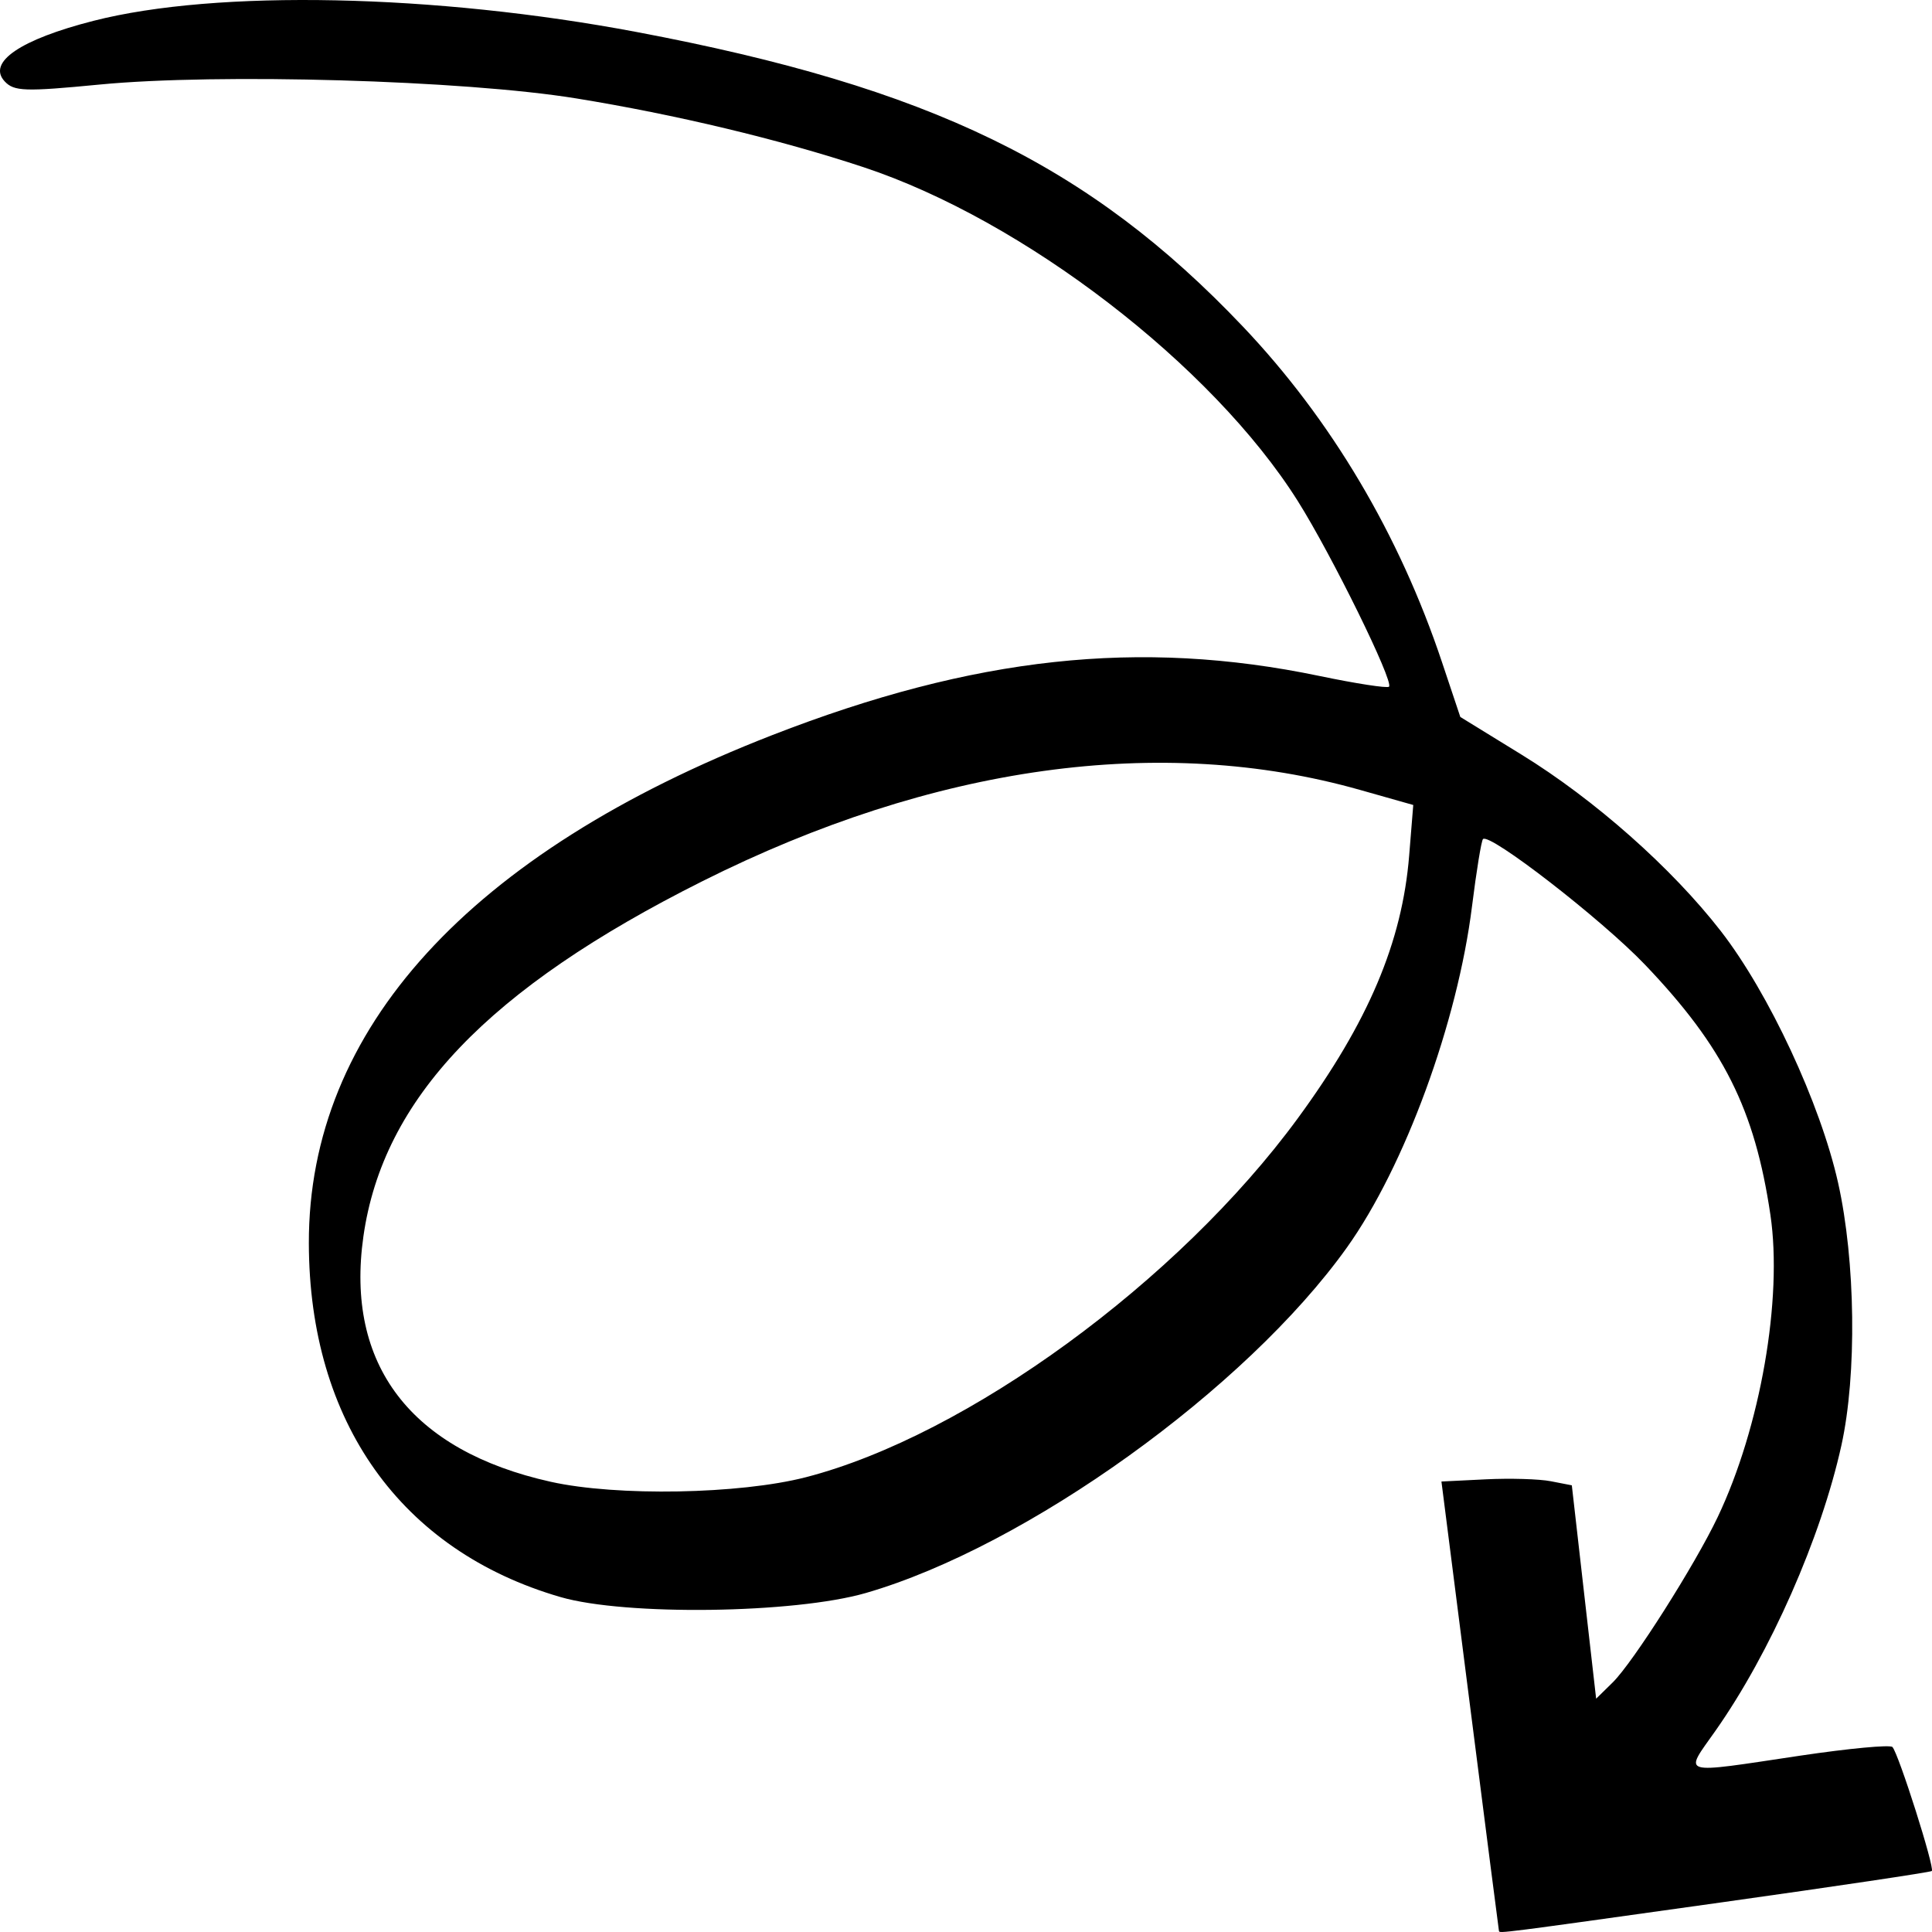 <svg width="70" height="70" viewBox="0 0 70 70" fill="none" xmlns="http://www.w3.org/2000/svg">
<path fill-rule="evenodd" clip-rule="evenodd" d="M62.414 68.921C66.525 68.344 69.936 67.835 69.993 67.79C70.11 67.695 68.794 63.548 68.567 63.298C68.485 63.208 66.985 63.349 65.232 63.61C60.778 64.276 61.005 64.343 62.157 62.706C64.141 59.885 65.976 55.725 66.718 52.366C67.283 49.804 67.231 45.688 66.598 42.857C65.955 39.985 64.089 35.979 62.349 33.736C60.576 31.451 57.772 28.968 55.127 27.341L52.91 25.977L52.247 23.994C50.7 19.362 48.224 15.191 45.024 11.823C39.458 5.964 33.701 3.168 23.074 1.161C15.754 -0.221 7.851 -0.385 3.39 0.754C0.736 1.431 -0.476 2.258 0.171 2.95C0.51 3.312 0.901 3.325 3.603 3.064C7.903 2.648 16.811 2.906 20.868 3.564C24.483 4.151 28.233 5.048 31.285 6.057C37.084 7.976 43.92 13.23 47.021 18.153C48.248 20.101 50.505 24.694 50.327 24.88C50.267 24.943 49.13 24.768 47.799 24.49C41.298 23.137 35.294 23.787 27.976 26.636C17.002 30.91 11.176 37.299 11.19 45.043C11.202 51.514 14.523 56.184 20.306 57.864C22.658 58.547 28.779 58.466 31.372 57.717C37.188 56.037 45.144 50.324 48.801 45.2C50.898 42.262 52.811 37.043 53.335 32.828C53.494 31.556 53.672 30.464 53.731 30.402C53.964 30.157 58.038 33.315 59.602 34.953C62.446 37.931 63.58 40.194 64.145 44.015C64.594 47.058 63.783 51.712 62.236 54.965C61.408 56.706 59.167 60.236 58.43 60.959L57.831 61.547L57.39 57.681L56.95 53.816L56.189 53.668C55.77 53.586 54.708 53.555 53.827 53.599L52.226 53.678L53.26 61.788C53.829 66.248 54.301 69.927 54.31 69.962C54.332 70.055 54.248 70.066 62.414 68.921ZM19.955 53.688C14.882 52.559 12.505 49.446 13.167 44.796C13.877 39.808 17.688 35.816 25.453 31.926C33.832 27.727 42.077 26.583 49.272 28.619L51.205 29.166L51.057 30.995C50.804 34.135 49.577 37.03 47.022 40.518C42.693 46.427 35.029 52.018 29.196 53.523C26.798 54.141 22.348 54.221 19.955 53.688Z" fill="black"/>
</svg>
